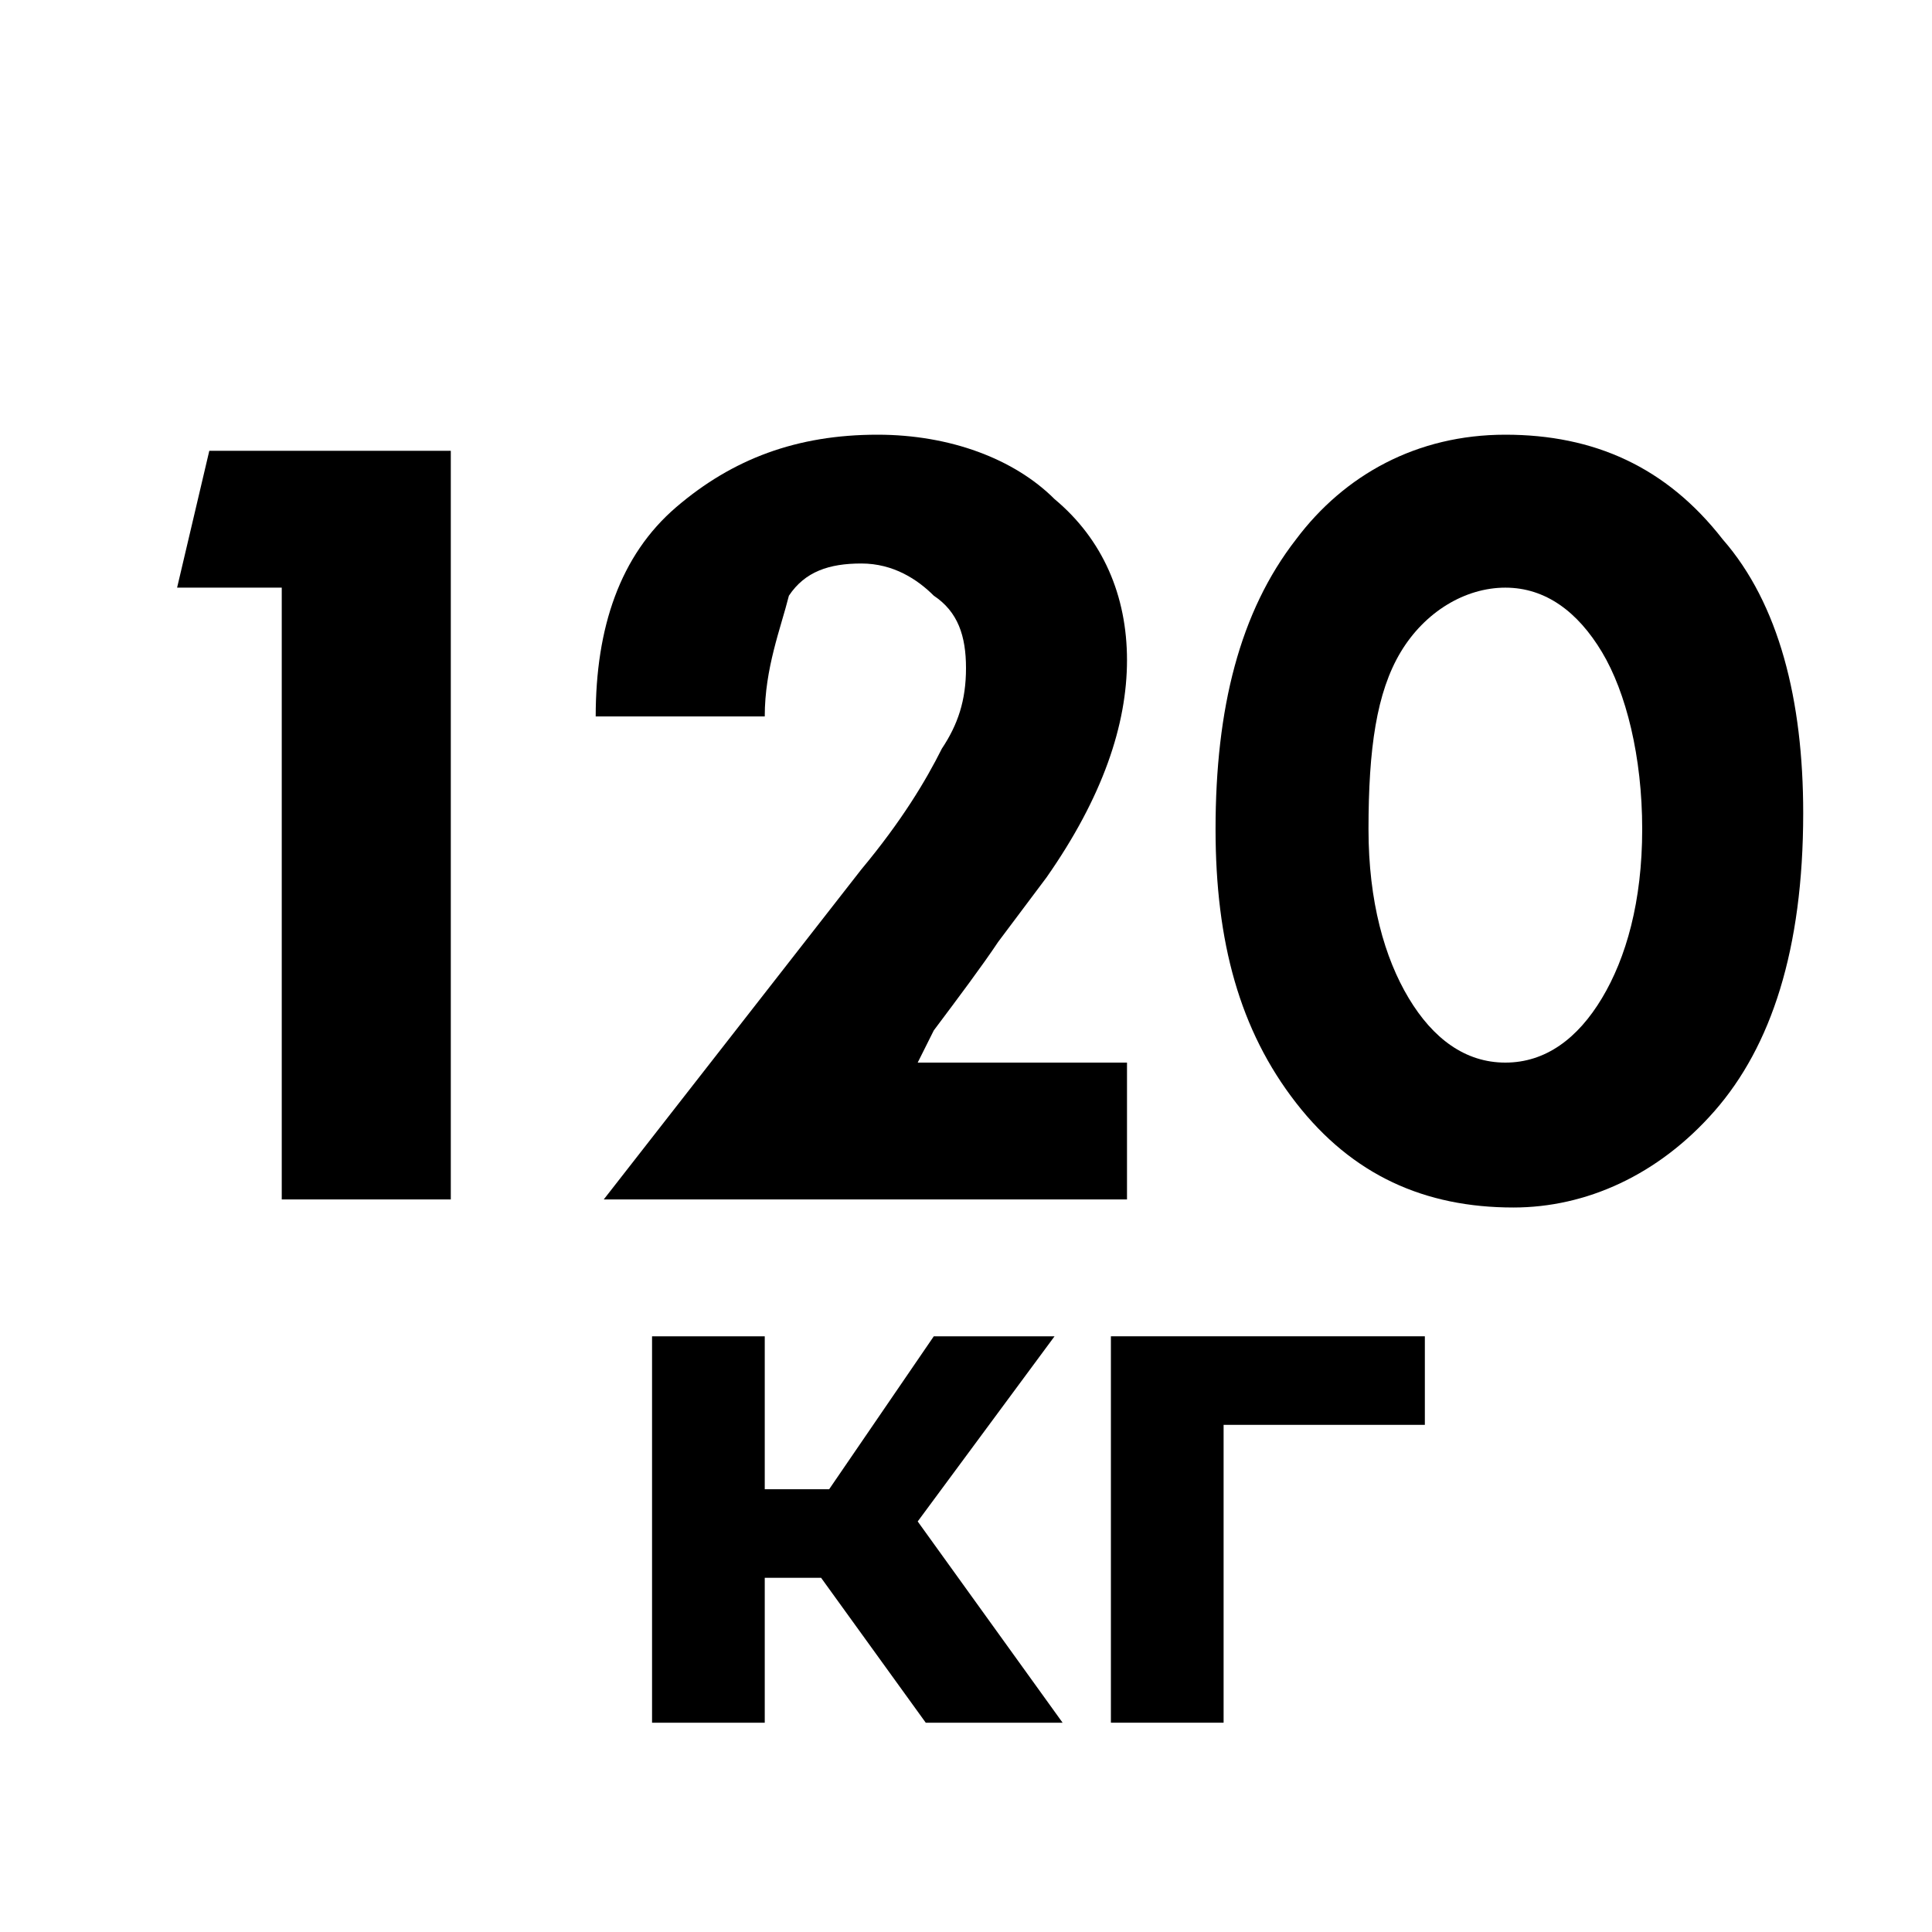 <?xml version="1.0" encoding="utf-8"?>
<!-- Generator: Adobe Illustrator 26.0.1, SVG Export Plug-In . SVG Version: 6.00 Build 0)  -->
<svg version="1.1" id="Слой_1" xmlns="http://www.w3.org/2000/svg" xmlns:xlink="http://www.w3.org/1999/xlink" x="0px" y="0px"
	 viewBox="0 0 24 24" style="enable-background:new 0 0 24 24;" xml:space="preserve">
<style type="text/css">
	.st0{fill-opacity:0;}
</style>
<rect y="0" class="st0" width="24" height="24"/>
<g>
	<path d="M10.2,19.6H9.5v1.8H8.1v-4.8h1.4v1.9h0.8l1.3-1.9h1.5l-1.7,2.3l1.8,2.5h-1.7L10.2,19.6z"/>
	<path d="M17.7,17.7h-2.5v3.7h-1.4v-4.8h3.9V17.7z"/>
</g>
<g>
	<path d="M2.6,5.6h3v9.3H3.5V7.3H2.2L2.6,5.6z"/>
	<path d="M11.4,13.2H14v1.7H7.5l3.2-4.1c0.5-0.6,0.8-1.1,1-1.5C11.9,9,12,8.7,12,8.3c0-0.4-0.1-0.7-0.4-0.9
		c-0.2-0.2-0.5-0.4-0.9-0.4c-0.4,0-0.7,0.1-0.9,0.4C9.7,7.8,9.5,8.3,9.5,8.9H7.4c0-1.1,0.3-2,1-2.6c0.7-0.6,1.5-0.9,2.5-0.9
		c0.9,0,1.7,0.3,2.2,0.8C13.7,6.7,14,7.4,14,8.2c0,0.8-0.3,1.7-1,2.7l-0.6,0.8c-0.2,0.3-0.5,0.7-0.8,1.1L11.4,13.2z"/>
	<path d="M18.7,5.4c1.1,0,2,0.4,2.7,1.3c0.7,0.8,1,2,1,3.4c0,1.7-0.4,2.9-1.1,3.7c-0.7,0.8-1.6,1.2-2.5,1.2c-1.1,0-2-0.4-2.7-1.3
		c-0.7-0.9-1-2-1-3.4c0-1.5,0.3-2.7,1-3.6C16.7,5.9,17.6,5.4,18.7,5.4L18.7,5.4z M20.4,10.3c0-0.9-0.2-1.7-0.5-2.2s-0.7-0.8-1.2-0.8
		c-0.5,0-1,0.3-1.3,0.8S17,9.3,17,10.3c0,0.9,0.2,1.6,0.5,2.1c0.3,0.5,0.7,0.8,1.2,0.8c0.5,0,0.9-0.3,1.2-0.8
		C20.2,11.9,20.4,11.2,20.4,10.3z"/>
</g>
</svg>
